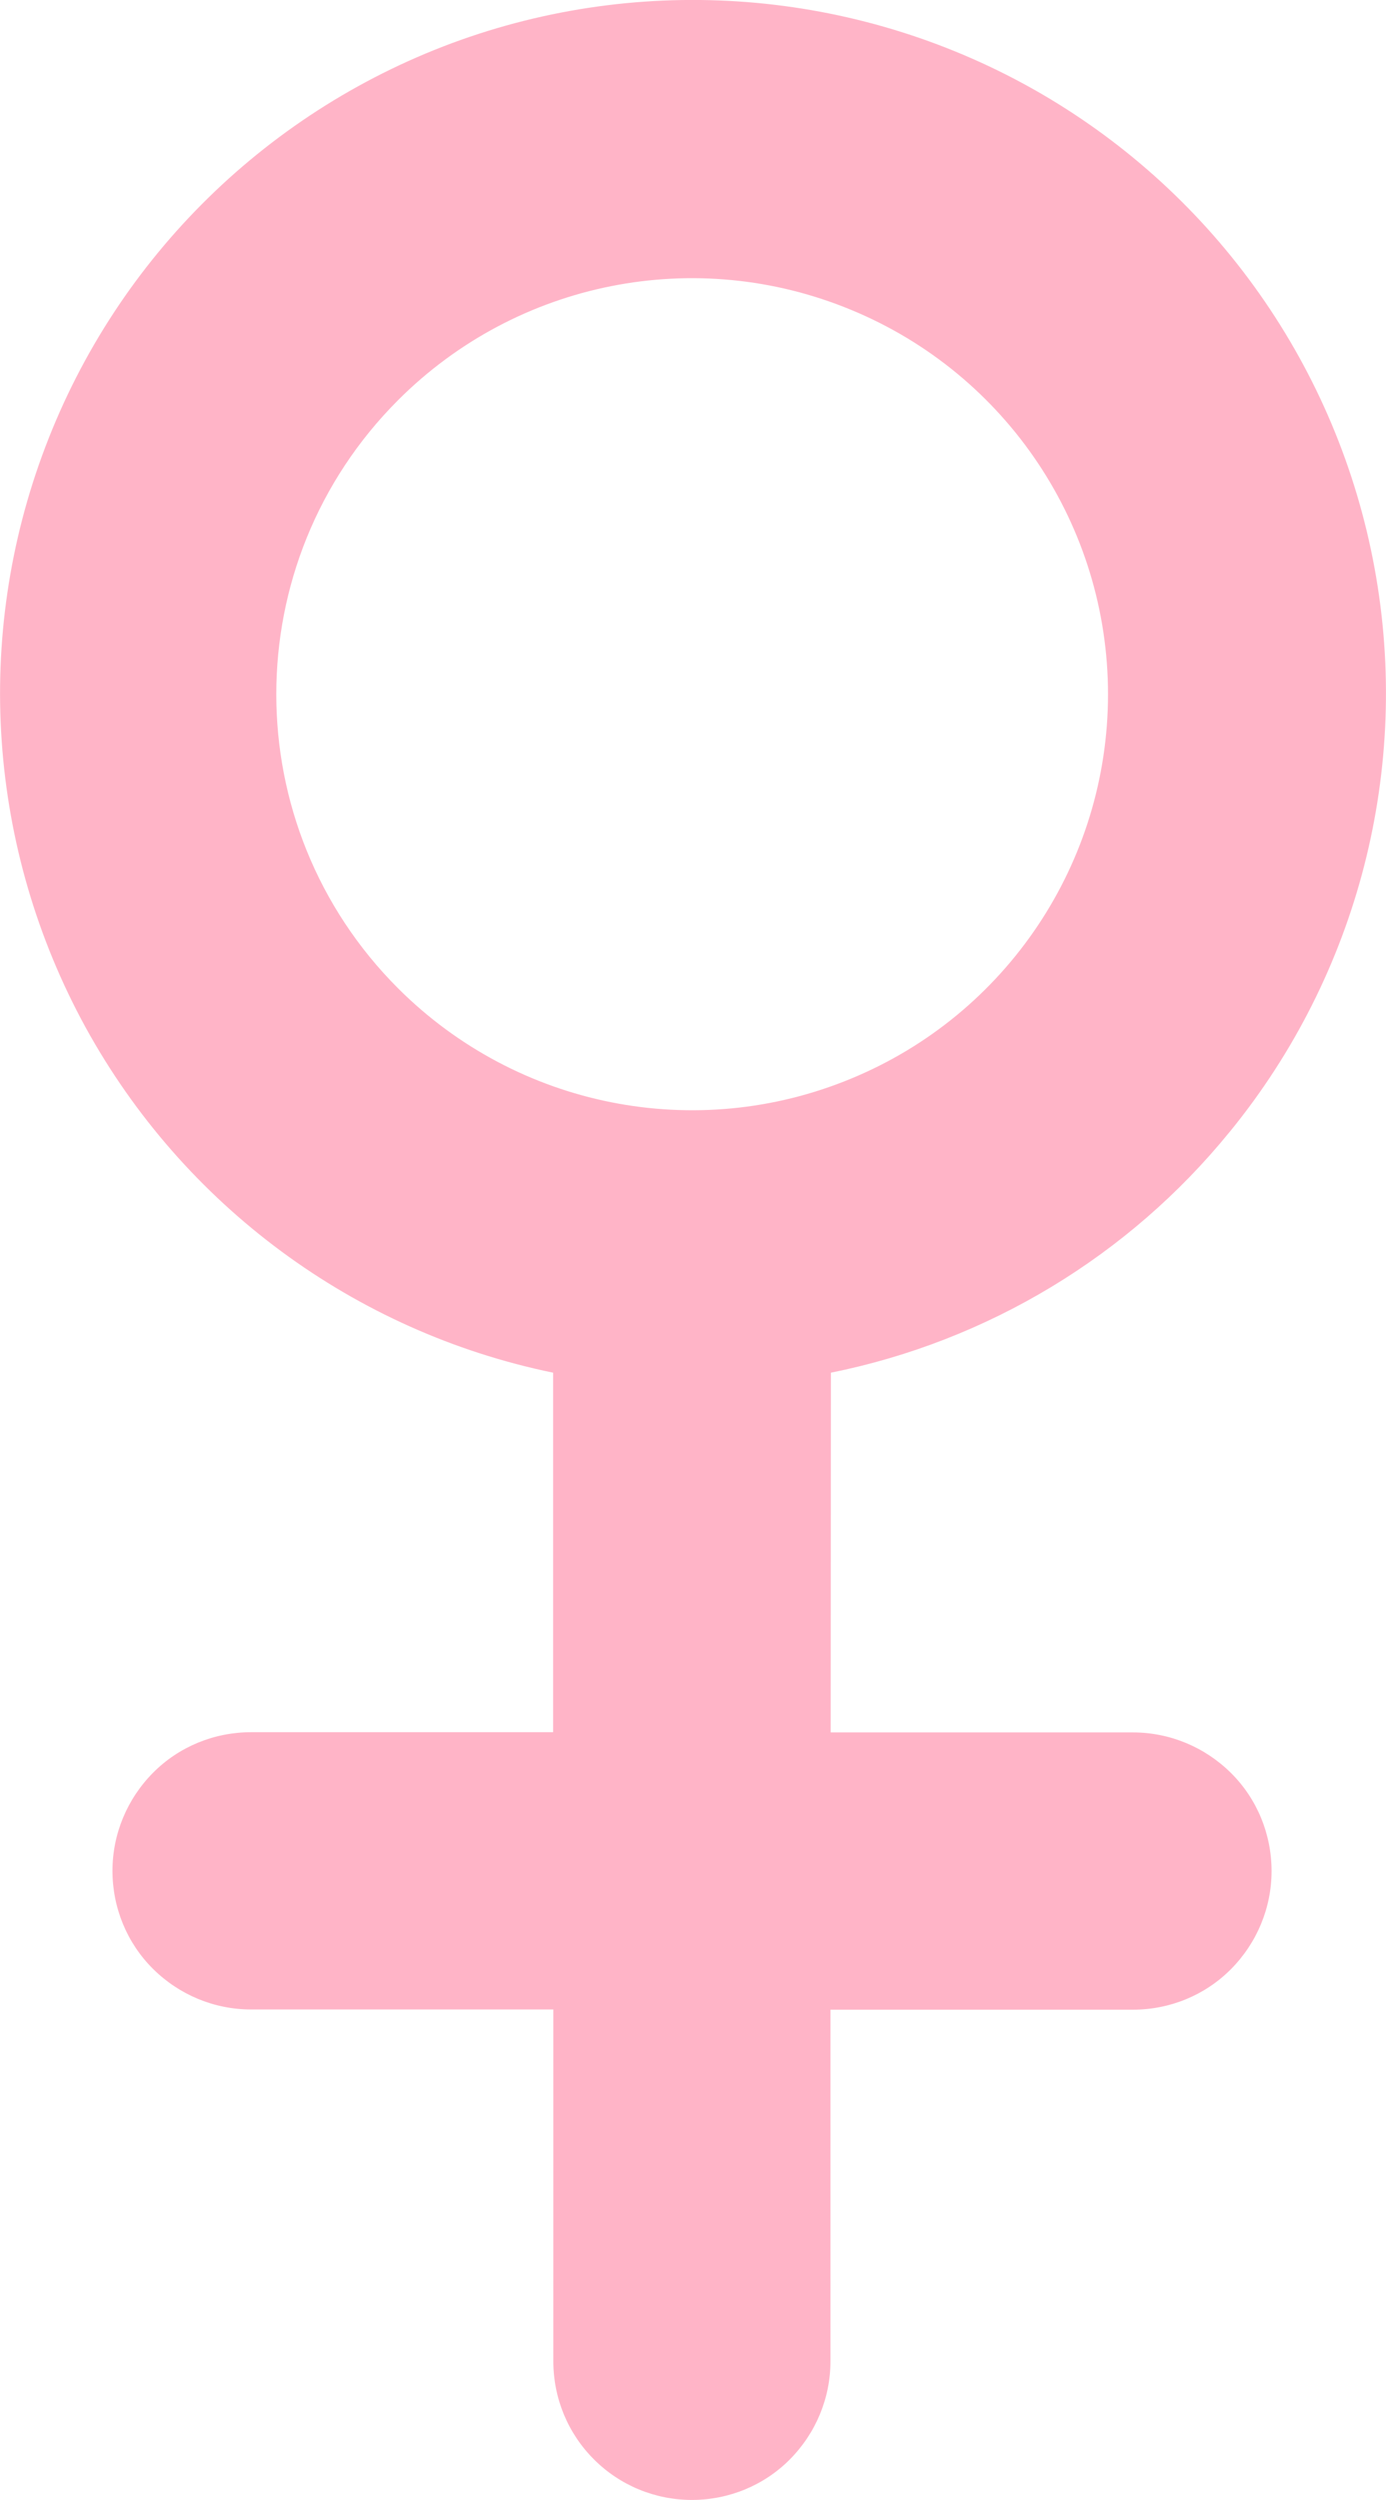 <?xml version="1.0" encoding="UTF-8"?><svg id="Layer_2" xmlns="http://www.w3.org/2000/svg" viewBox="0 0 63.22 113.97"><defs><style>.cls-1{fill:#ffb4c7;}</style></defs><g id="Layer_1-2"><path class="cls-1" d="M56.1,51.59c5.86-7.18,8.27-16.57,6.6-25.68-1.67-9.12-7.25-17.04-15.28-21.68C39.41-.39,29.75-1.28,21.02,1.82,12.29,4.93,5.36,11.71,2.07,20.37c-3.3,8.67-2.62,18.33,1.83,26.46,4.46,8.12,12.25,13.88,21.33,15.75v16.39s-13.78,0-13.78,0h0c-1.68,0-3.29,.66-4.47,1.85s-1.85,2.79-1.85,4.47c0,1.68,.66,3.29,1.85,4.47s2.79,1.85,4.47,1.85h13.79s0,16.04,0,16.04h0c0,1.68,.66,3.28,1.85,4.47s2.79,1.85,4.47,1.85c1.68,0,3.29-.66,4.47-1.85s1.85-2.79,1.85-4.47v-16.03h13.8c1.68,0,3.29-.66,4.47-1.85s1.85-2.79,1.85-4.47c0-1.68-.66-3.29-1.85-4.47s-2.79-1.85-4.47-1.85h-13.79s.01-16.4,.01-16.4c7.15-1.44,13.59-5.32,18.19-10.98h0ZM18.16,18.24c5.43-5.43,13.58-7.05,20.67-4.11,7.09,2.93,11.71,9.85,11.71,17.52,0,7.67-4.62,14.59-11.71,17.52-7.09,2.94-15.24,1.31-20.67-4.11-7.41-7.41-7.41-19.41,0-26.82h0Z"/></g></svg>